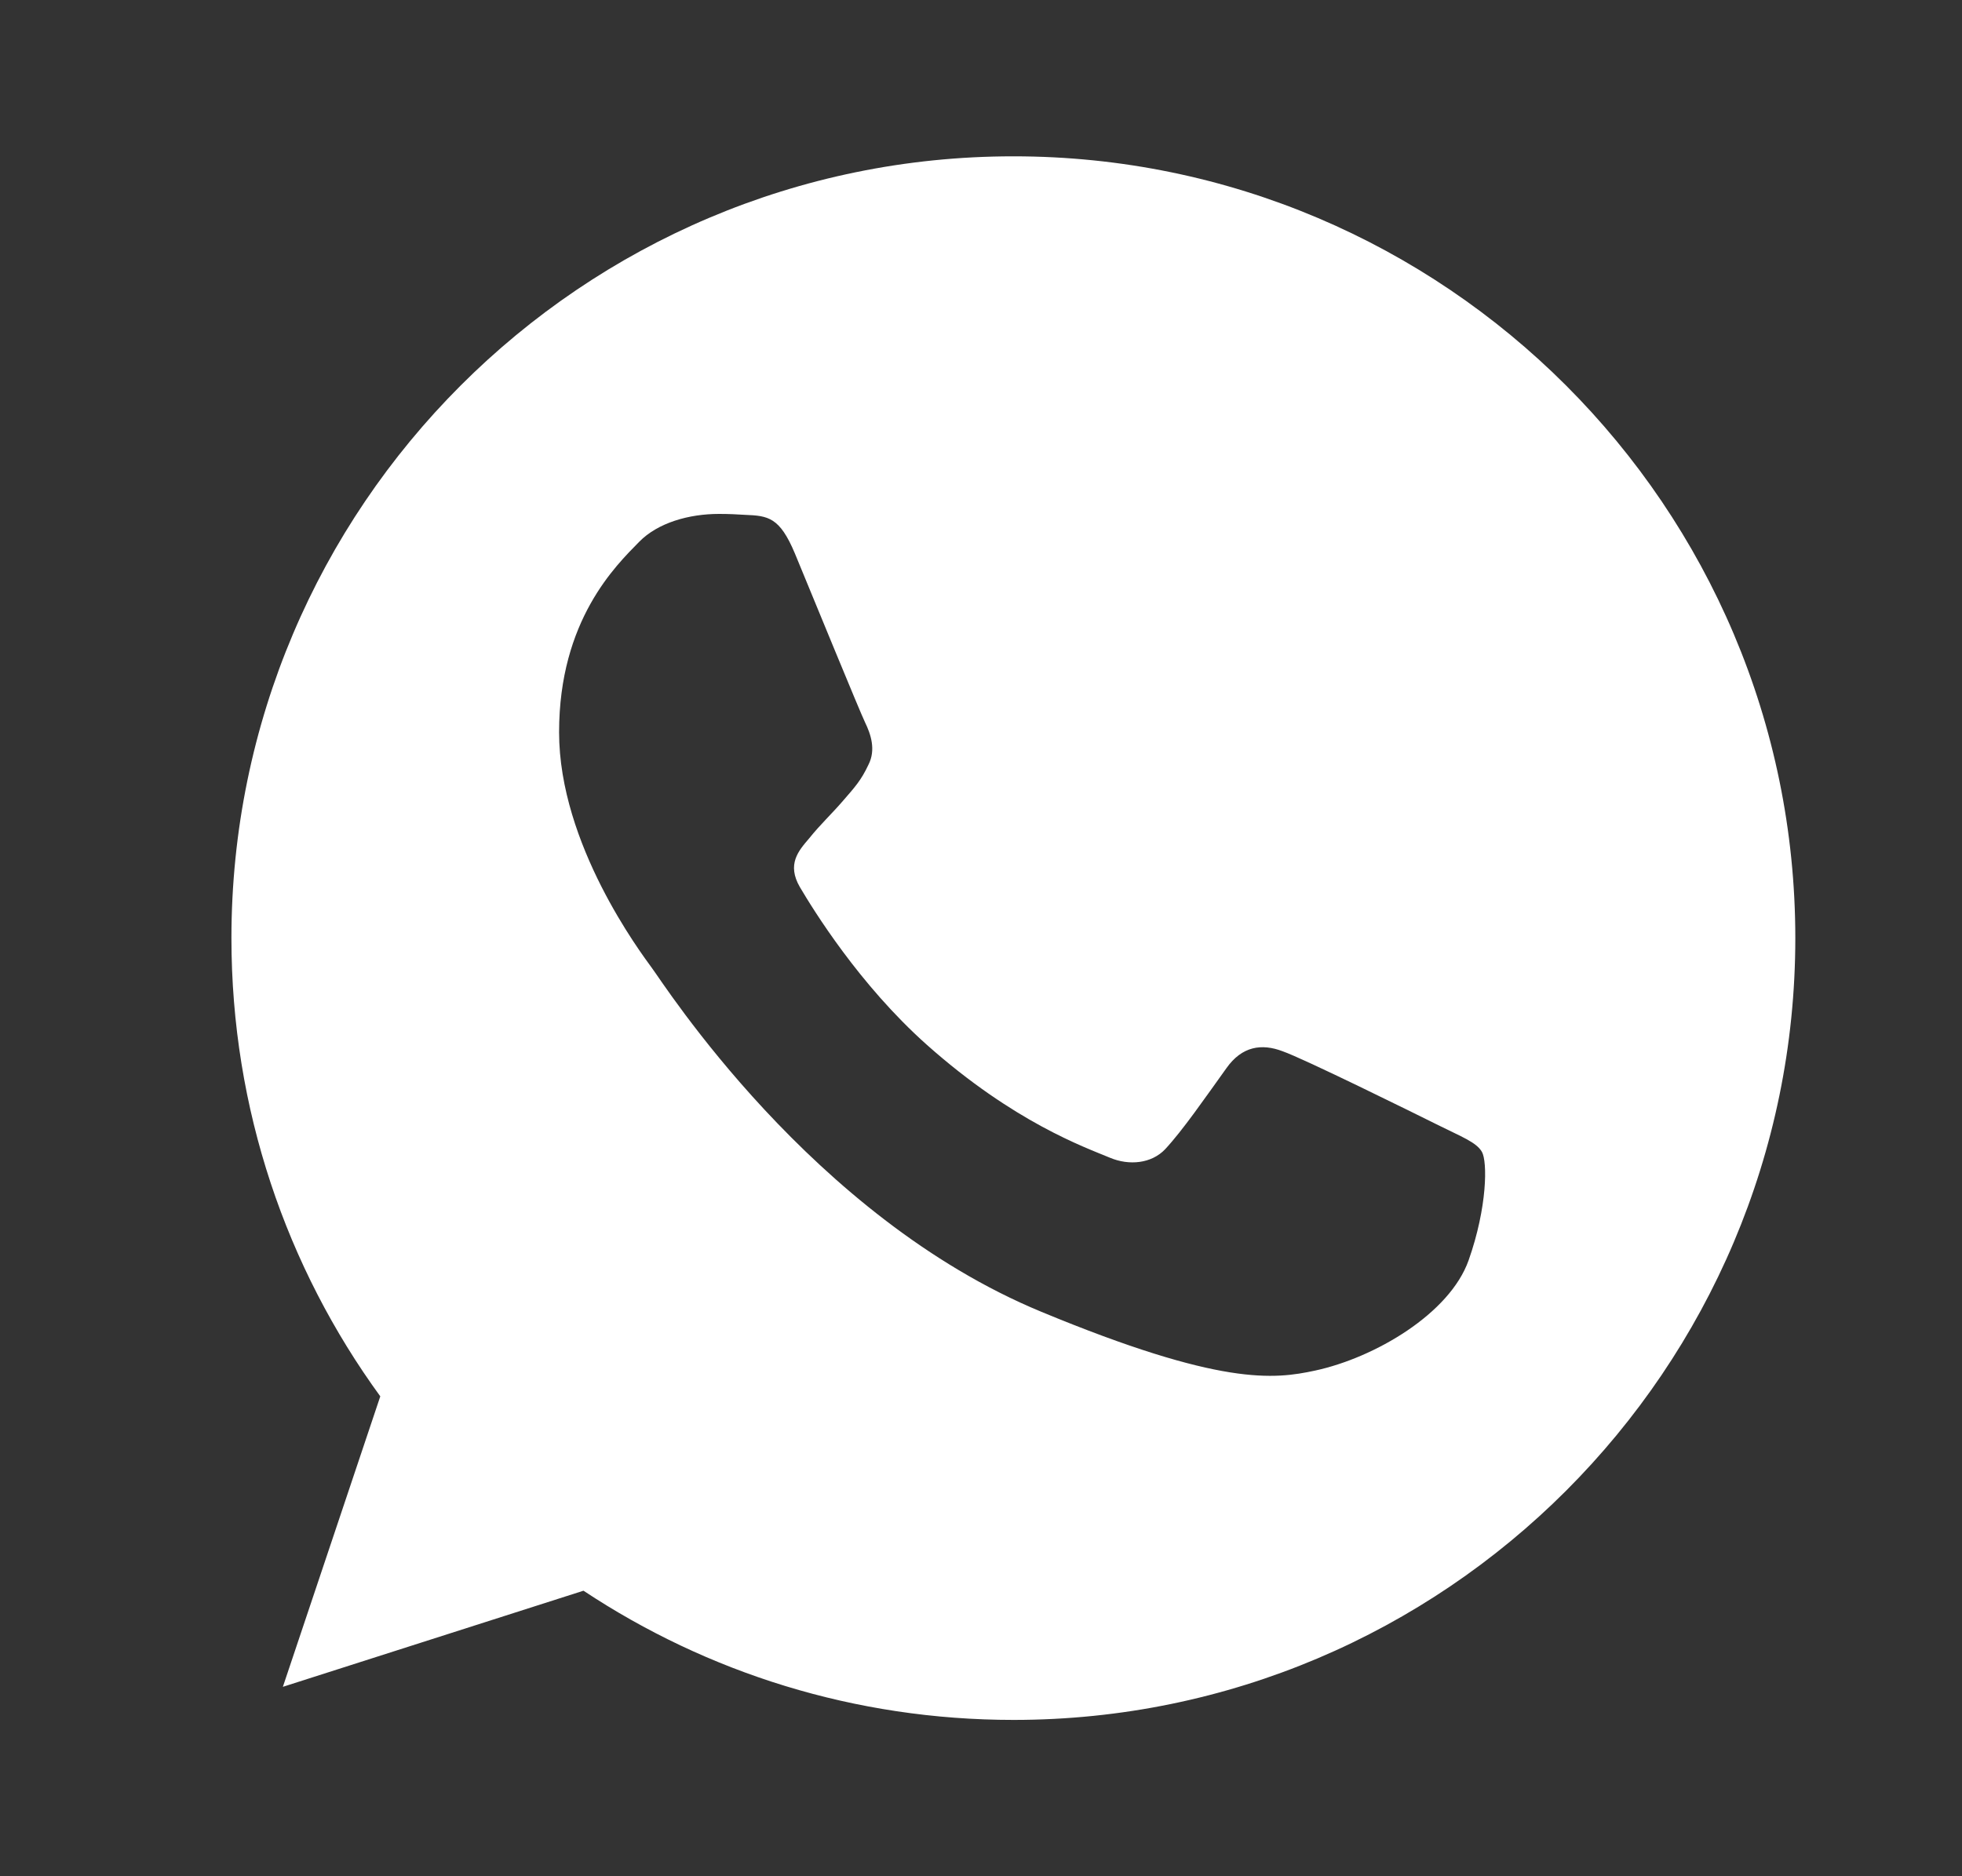 <svg width="23" height="22" viewBox="0 0 23 22" fill="none" xmlns="http://www.w3.org/2000/svg">
<rect x="0" y="0" width="23" height="22" fill="#333333" stroke="none"/>
<path fill-rule="evenodd" clip-rule="evenodd" d="M11.877 1.833C6.823 1.833 2.713 5.945 2.713 11C2.713 13.005 3.359 14.864 4.458 16.373L3.316 19.779L6.84 18.652C8.289 19.612 10.018 20.167 11.882 20.167C16.936 20.167 21.046 16.055 21.046 11C21.046 5.945 16.936 1.833 11.882 1.833L11.877 1.833ZM9.318 6.489C9.14 6.064 9.005 6.048 8.736 6.037C8.644 6.031 8.542 6.026 8.429 6.026C8.079 6.026 7.712 6.128 7.491 6.355C7.222 6.63 6.554 7.271 6.554 8.586C6.554 9.901 7.513 11.172 7.642 11.35C7.777 11.528 9.512 14.266 12.206 15.381C14.312 16.254 14.937 16.174 15.416 16.071C16.117 15.92 16.995 15.403 17.216 14.778C17.437 14.152 17.437 13.619 17.372 13.506C17.307 13.393 17.13 13.328 16.86 13.193C16.591 13.059 15.282 12.412 15.034 12.326C14.791 12.234 14.56 12.266 14.377 12.525C14.118 12.886 13.865 13.253 13.66 13.474C13.498 13.646 13.234 13.668 13.014 13.576C12.717 13.452 11.888 13.161 10.864 12.25C10.072 11.544 9.533 10.666 9.377 10.402C9.221 10.133 9.361 9.976 9.485 9.831C9.619 9.664 9.749 9.545 9.883 9.389C10.018 9.233 10.094 9.152 10.18 8.968C10.271 8.791 10.207 8.607 10.142 8.473C10.077 8.338 9.539 7.023 9.318 6.489Z" fill="white"/>
</svg>

